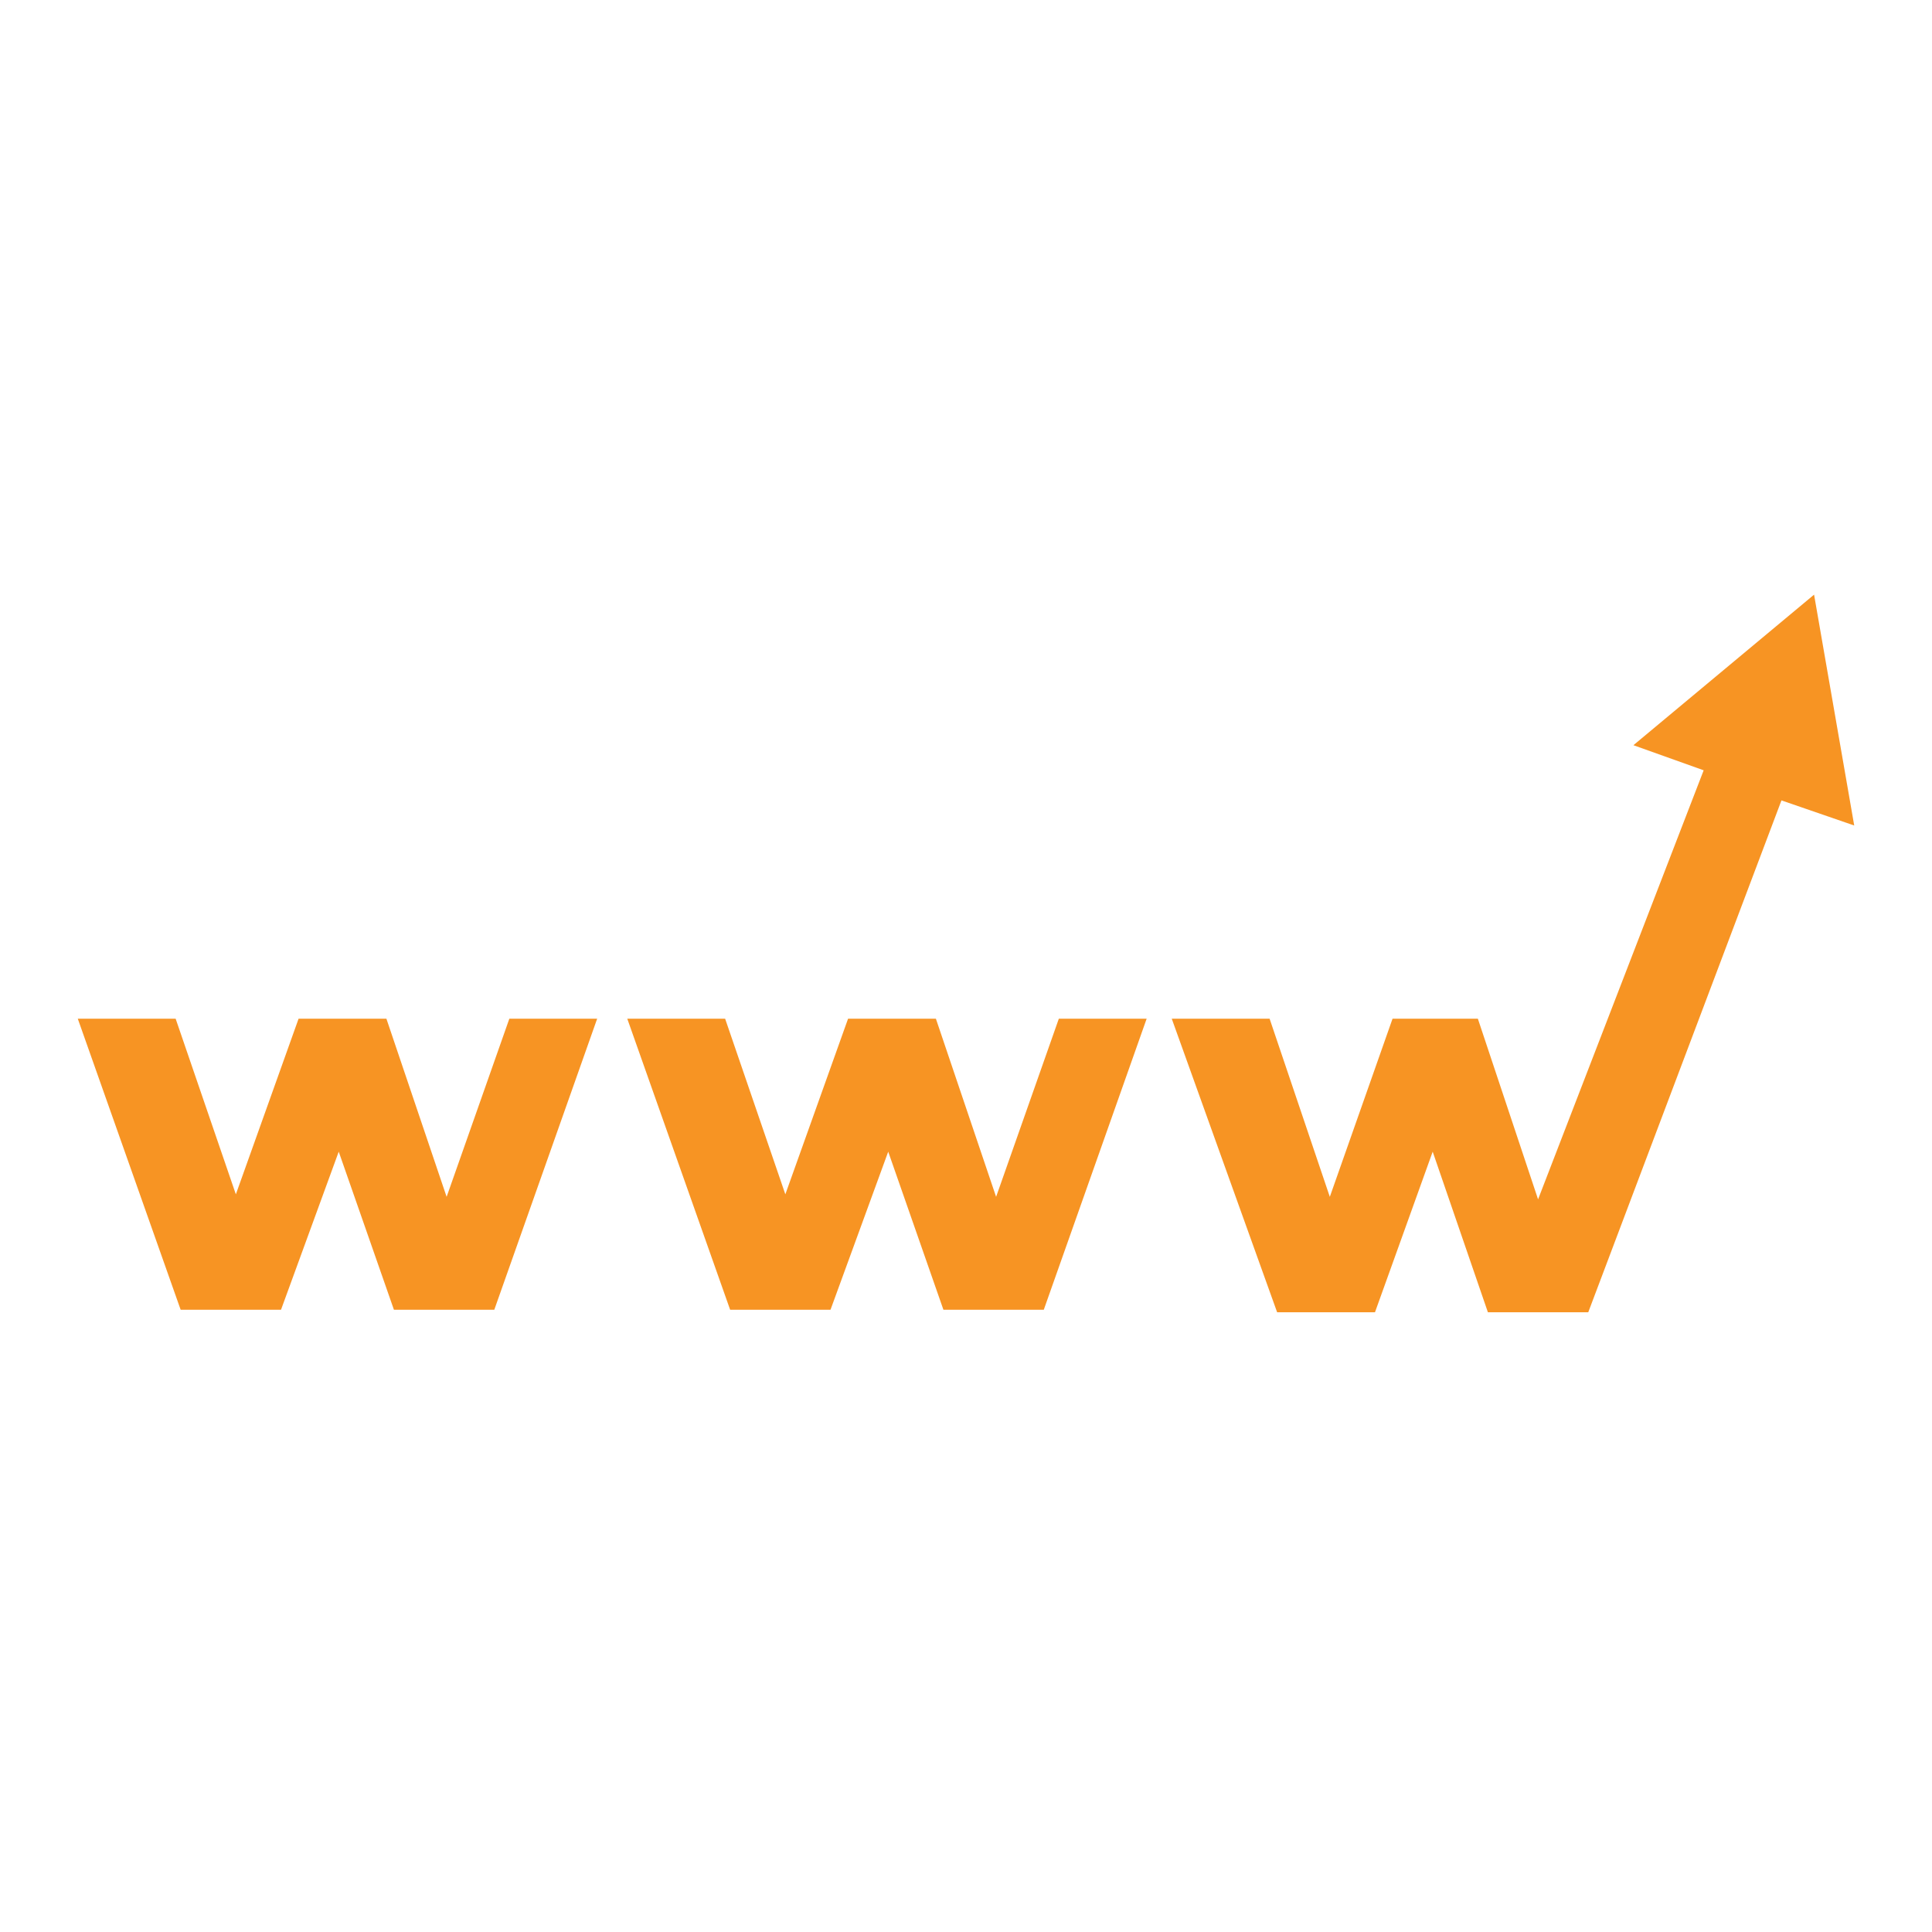 <svg xmlns="http://www.w3.org/2000/svg" xmlns:xlink="http://www.w3.org/1999/xlink" id="Layer_1" x="0px" y="0px" viewBox="0 0 77 77" style="enable-background:new 0 0 77 77;" xml:space="preserve"><style type="text/css">	.st0{fill:#F79423;}</style><path class="st0" d="M23.8,40.6l-4.1,11.6h-4l-2.2-6.3l-2.3,6.3h-4L3.1,40.6H7l2.4,7l2.5-7h3.5l2.4,7.1l2.5-7.1H23.8z"></path><path class="st0" d="M45.7,40.6l-4.1,11.6h-4l-2.2-6.3l-2.3,6.3h-4l-4.1-11.6h3.9l2.4,7l2.5-7h3.5l2.4,7.1l2.5-7.1H45.7z"></path><polygon class="st0" points="73.9,32.9 72.3,23.7 65.1,29.7 67.9,30.7 61.3,47.8 58.9,40.6 55.5,40.6 53,47.7 50.6,40.6 46.7,40.6  50.9,52.3 54.8,52.3 57.1,45.9 59.3,52.3 63.3,52.3 71,31.9 "></polygon></svg>